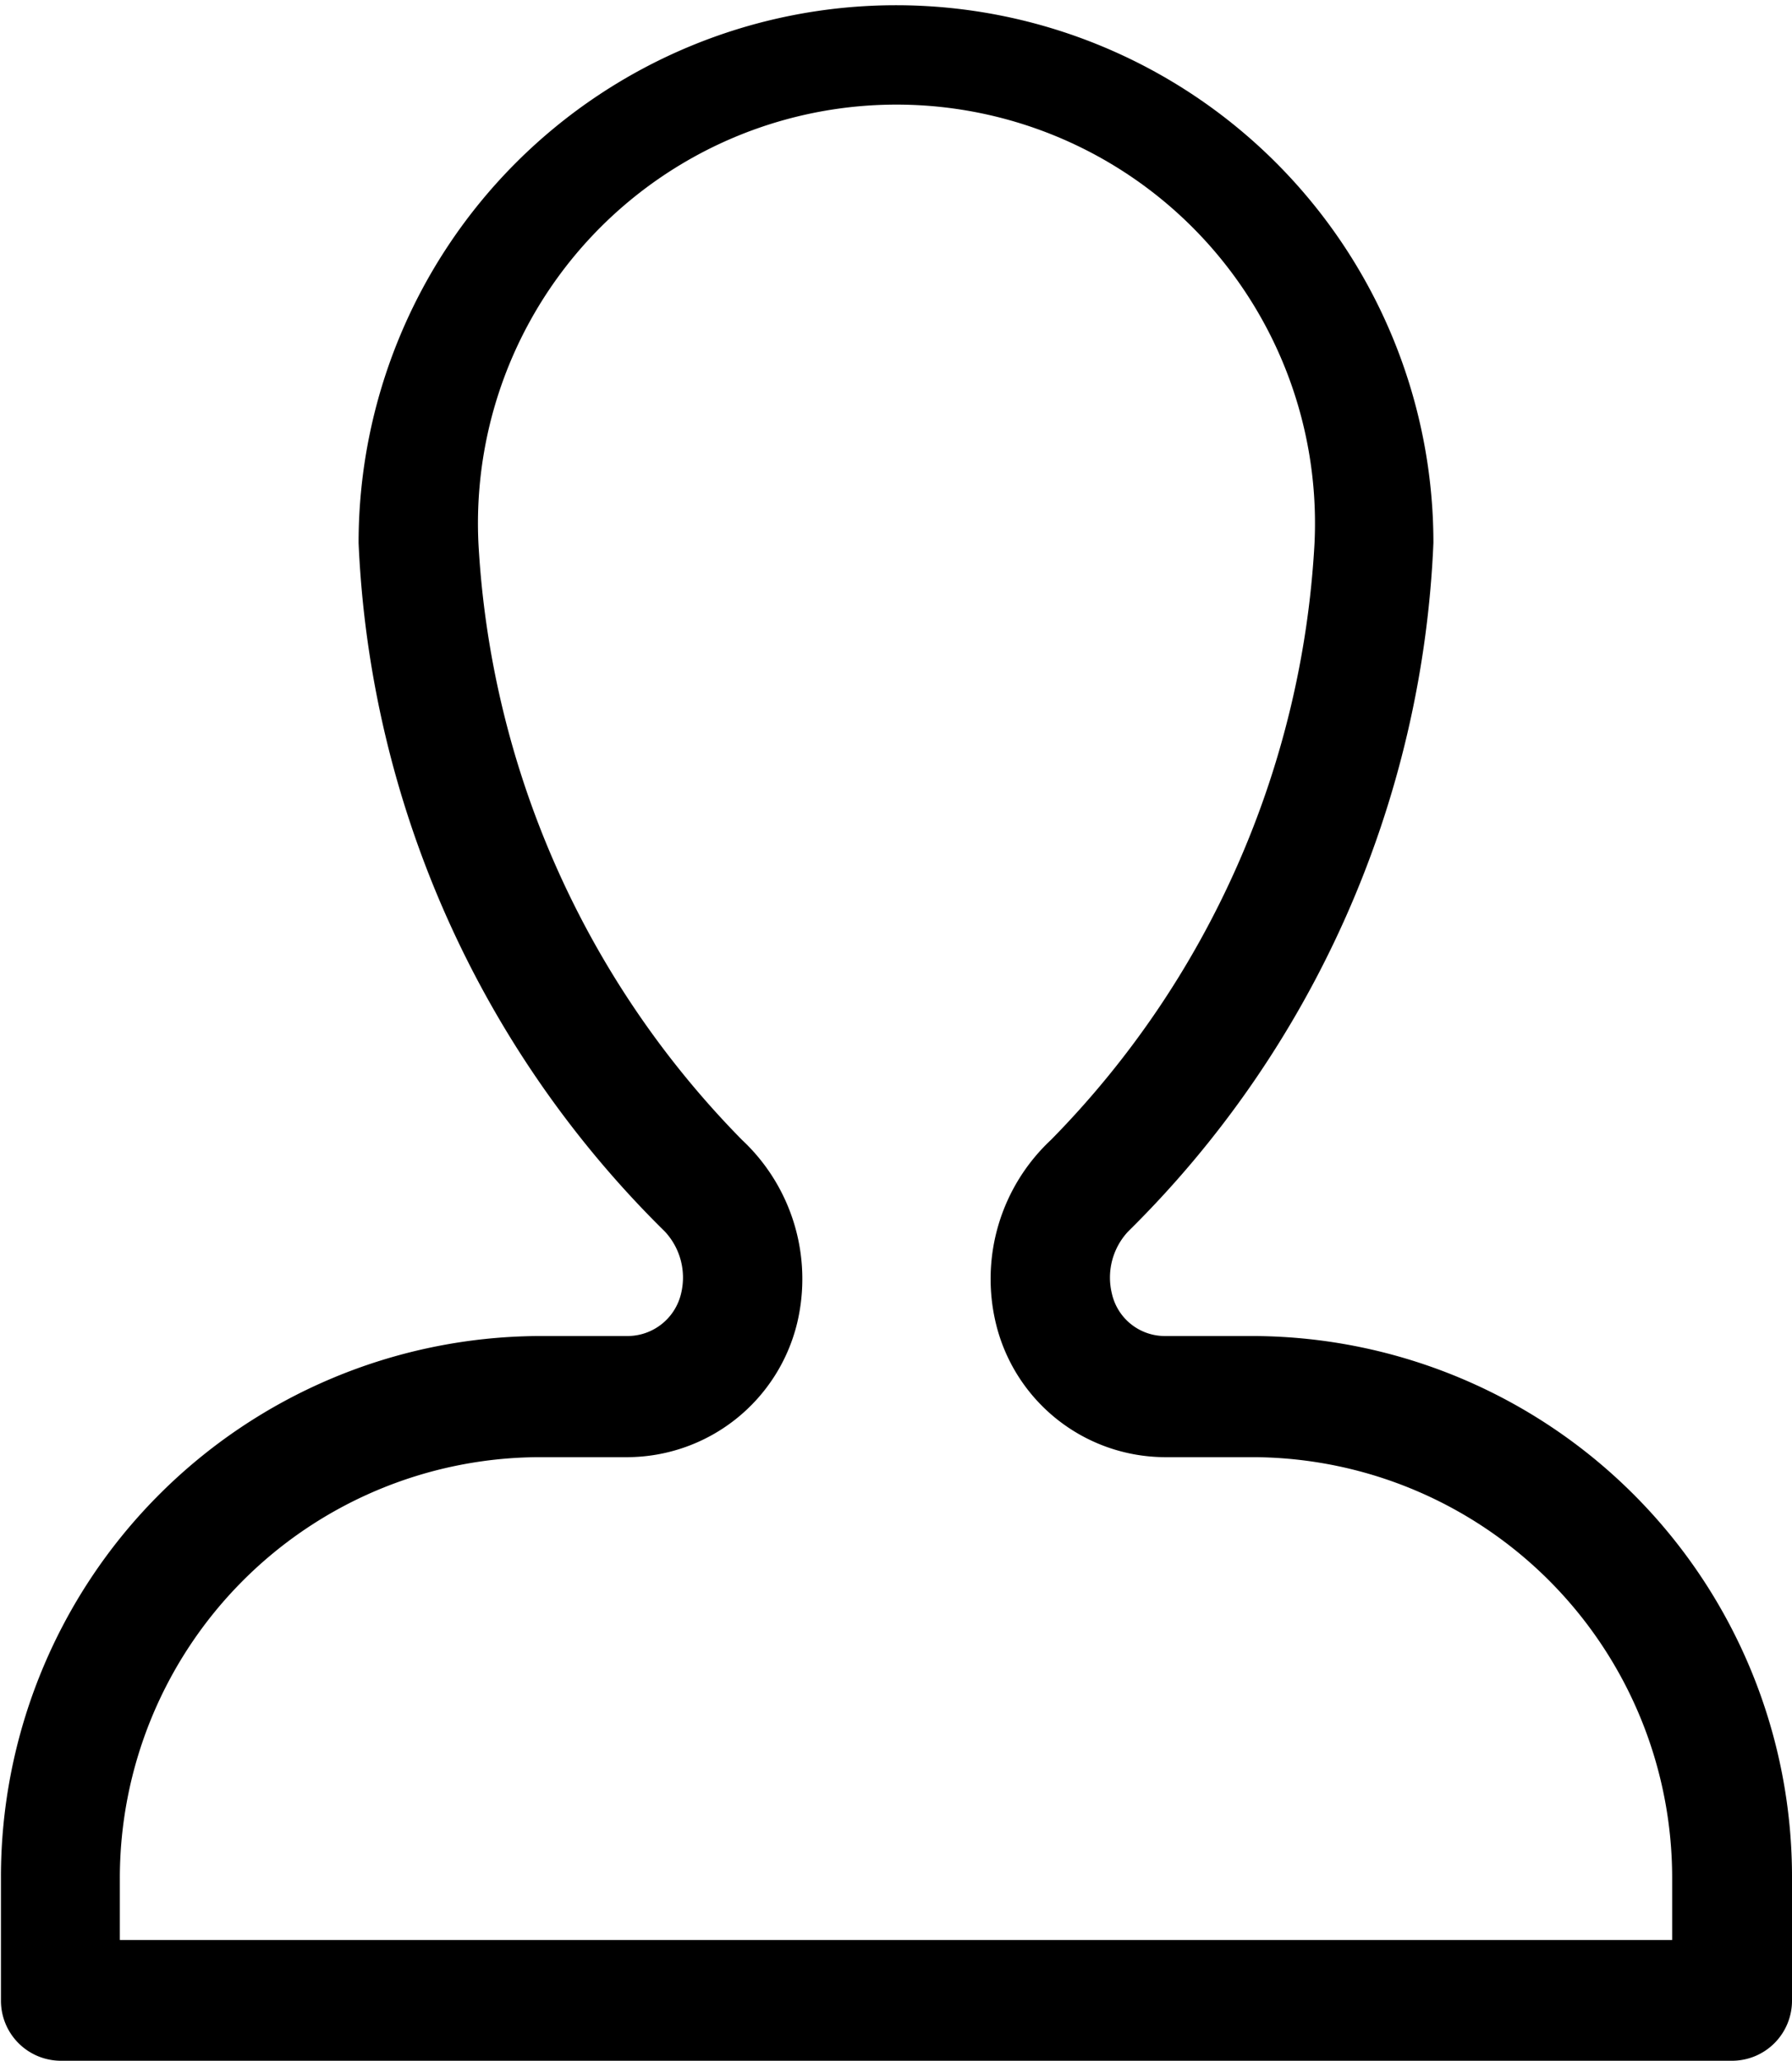 <svg xmlns="http://www.w3.org/2000/svg" width="18.84" height="21.656" viewBox="0 0 18.84 21.656">
  <defs>
    <style>
      .cls-1 {
        fill-rule: evenodd;
      }
    </style>
  </defs>
  <path id="_1.svg" data-name="1.svg" class="cls-1" d="M1090.35,586.384h-0.94a0.571,0.571,0,0,1-.56-0.445,0.709,0.709,0,0,1,.17-0.653,10.8,10.8,0,0,0,3.21-7.237,5.65,5.65,0,1,0-11.3,0,10.809,10.809,0,0,0,3.22,7.237,0.709,0.709,0,0,1,.17.653,0.579,0.579,0,0,1-.56.445h-0.94a5.684,5.684,0,0,0-5.65,5.712v1.269a0.631,0.631,0,0,0,.63.635h17.57a0.631,0.631,0,0,0,.63-0.635V592.1A5.684,5.684,0,0,0,1090.35,586.384Zm4.39,6.347h-16.32V592.1a4.424,4.424,0,0,1,4.4-4.443h0.94a1.844,1.844,0,0,0,1.78-1.406,2,2,0,0,0-.58-1.929,9.687,9.687,0,0,1-2.77-6.269,4.4,4.4,0,1,1,8.79,0,9.687,9.687,0,0,1-2.77,6.269,2,2,0,0,0-.58,1.929,1.835,1.835,0,0,0,1.78,1.406h0.94a4.422,4.422,0,0,1,4.39,4.443v0.635Z" transform="translate(-1077.16 -572.344)"/>
</svg>
